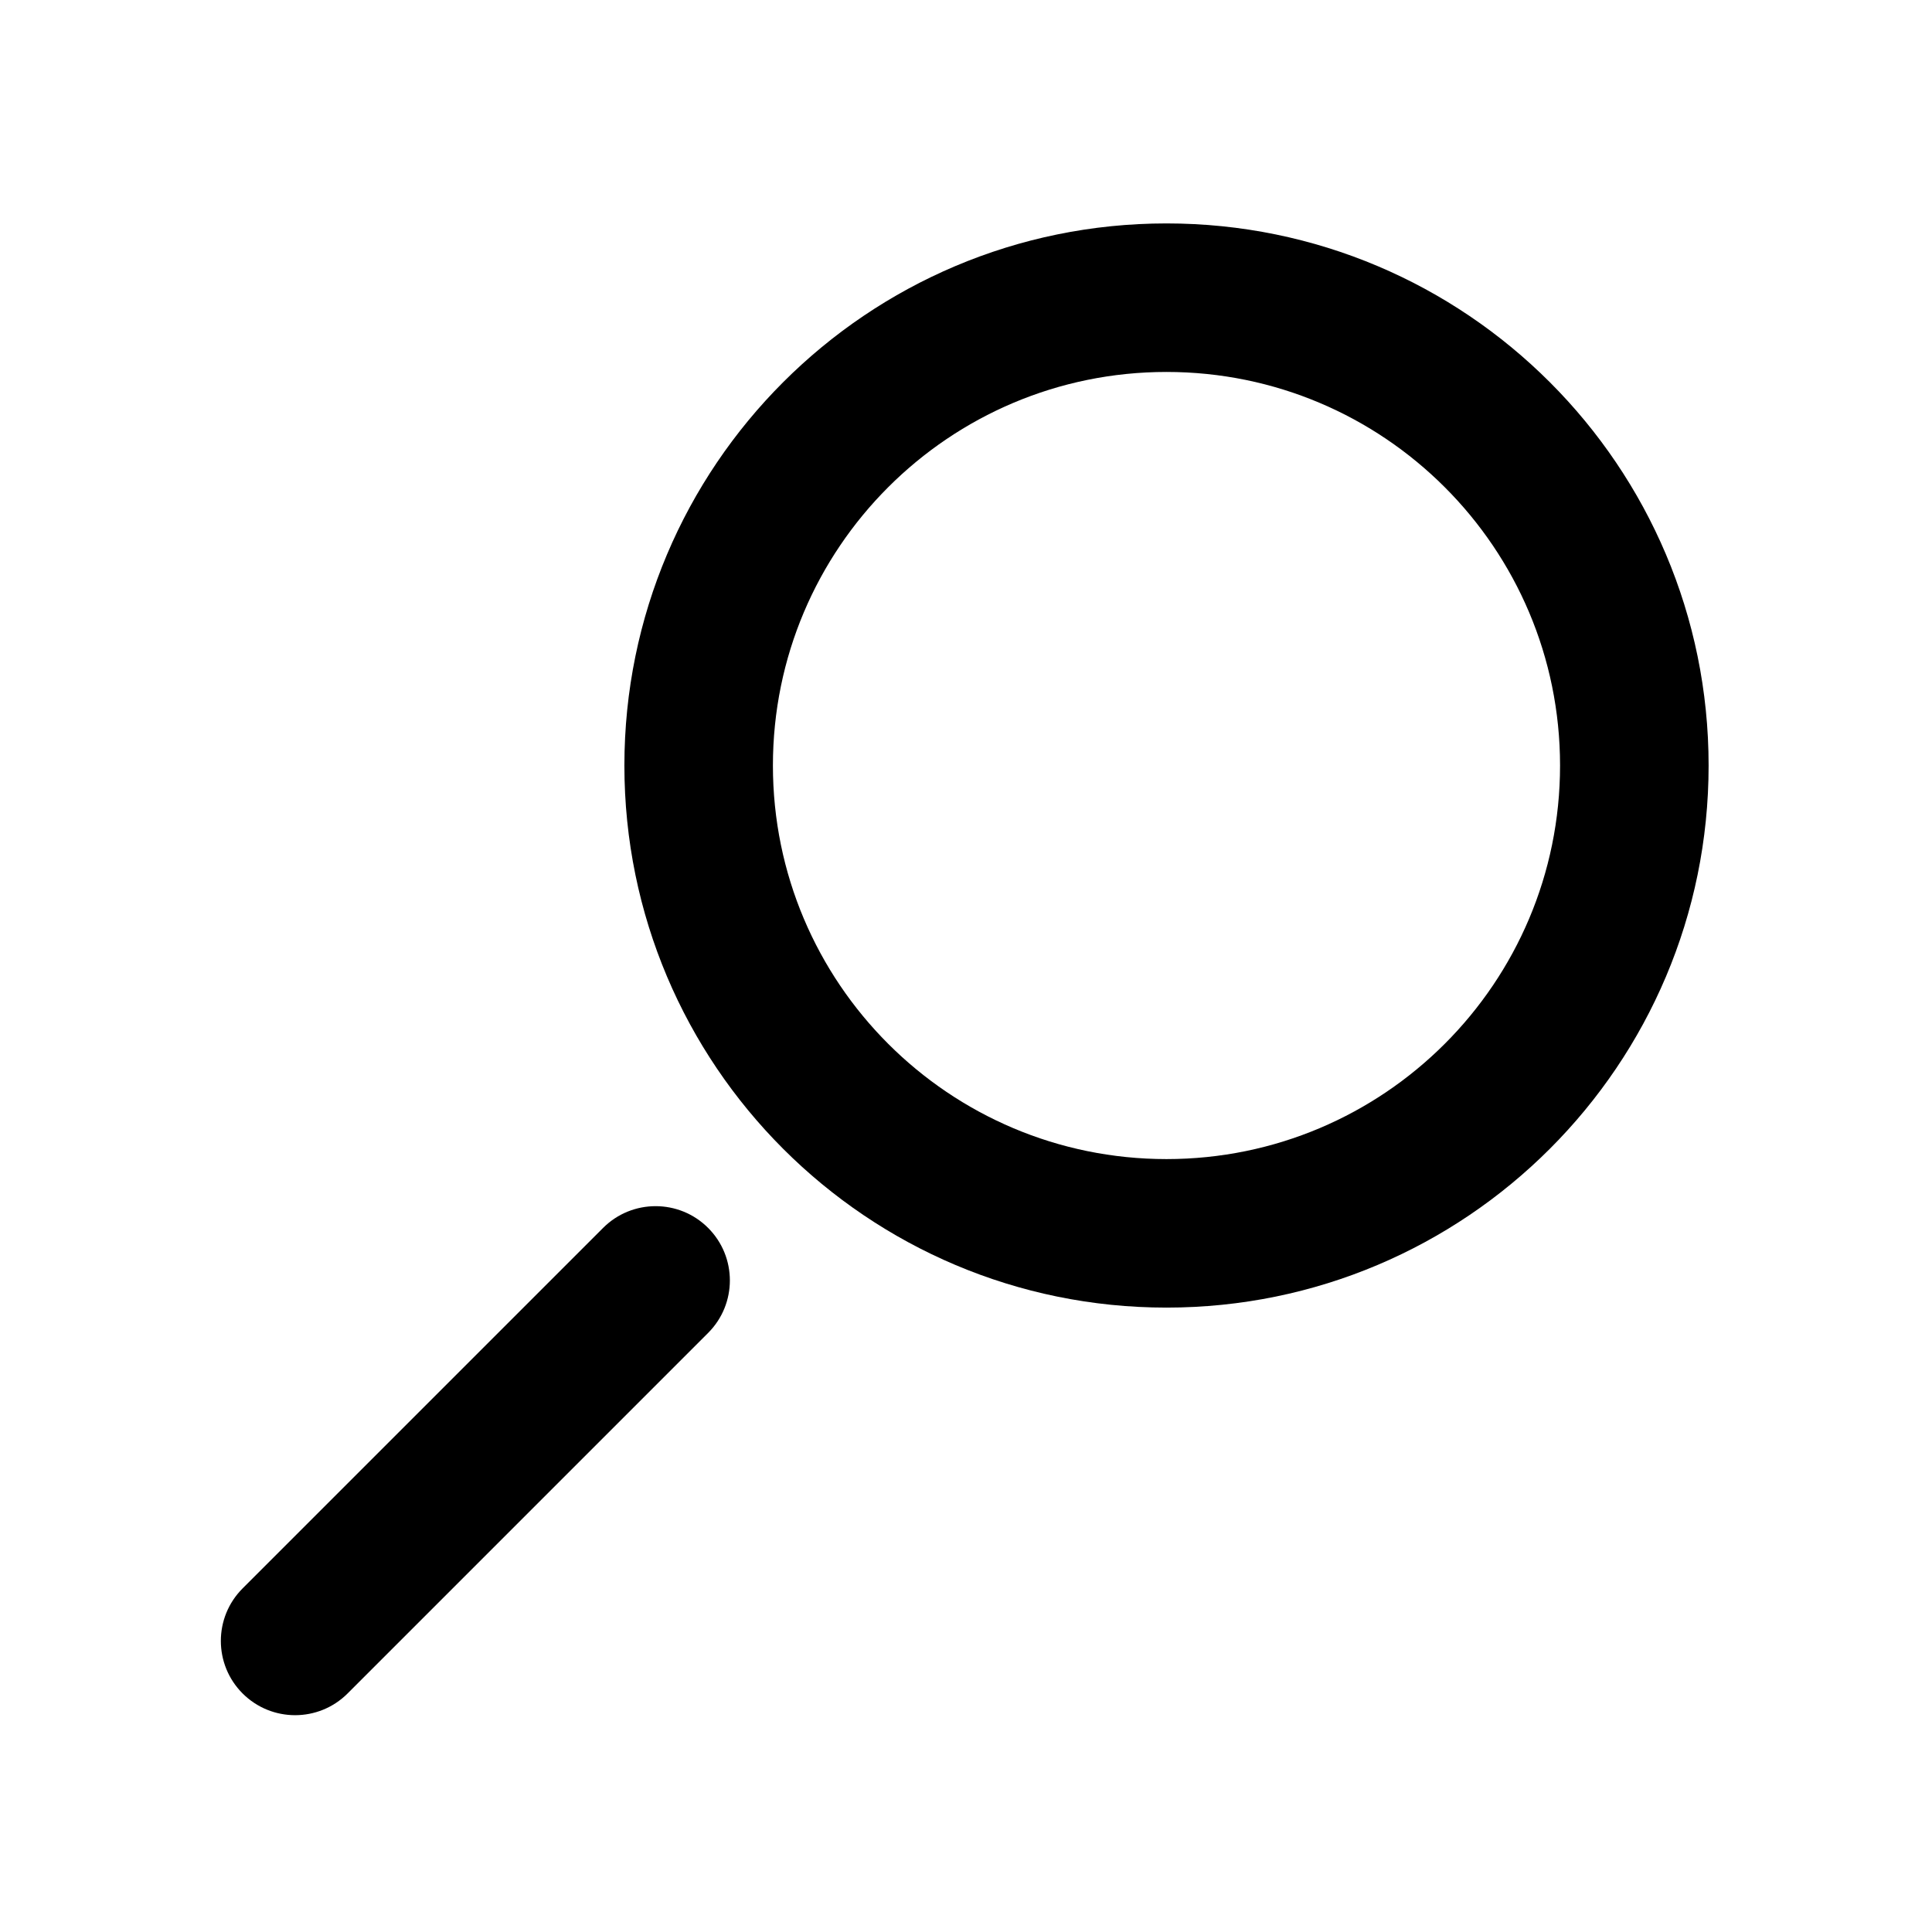 <?xml version="1.0" encoding="UTF-8"?>
<!-- Uploaded to: SVG Repo, www.svgrepo.com, Generator: SVG Repo Mixer Tools -->
<svg fill="#000000" width="800px" height="800px" version="1.1" viewBox="144 144 512 512" xmlns="http://www.w3.org/2000/svg">
 <g fill-rule="evenodd">
  <path d="m453.13 451.17c57.605 0 104.3-46.699 104.3-104.3s-46.699-104.3-104.3-104.3c-57.605 0-104.3 46.699-104.3 104.3s46.695 104.3 104.3 104.3zm0 39.359c79.344 0 143.67-64.32 143.67-143.66s-64.324-143.66-143.67-143.66-143.66 64.32-143.66 143.66 64.32 143.66 143.66 143.66z"/>
  <path d="m208.29 592.78c-7.684-7.688-7.684-20.148 0-27.832l95.539-95.539c7.684-7.684 20.145-7.684 27.828 0 7.688 7.688 7.688 20.148 0 27.832l-95.535 95.539c-7.684 7.684-20.145 7.684-27.832 0z"/>
 </g>
</svg>